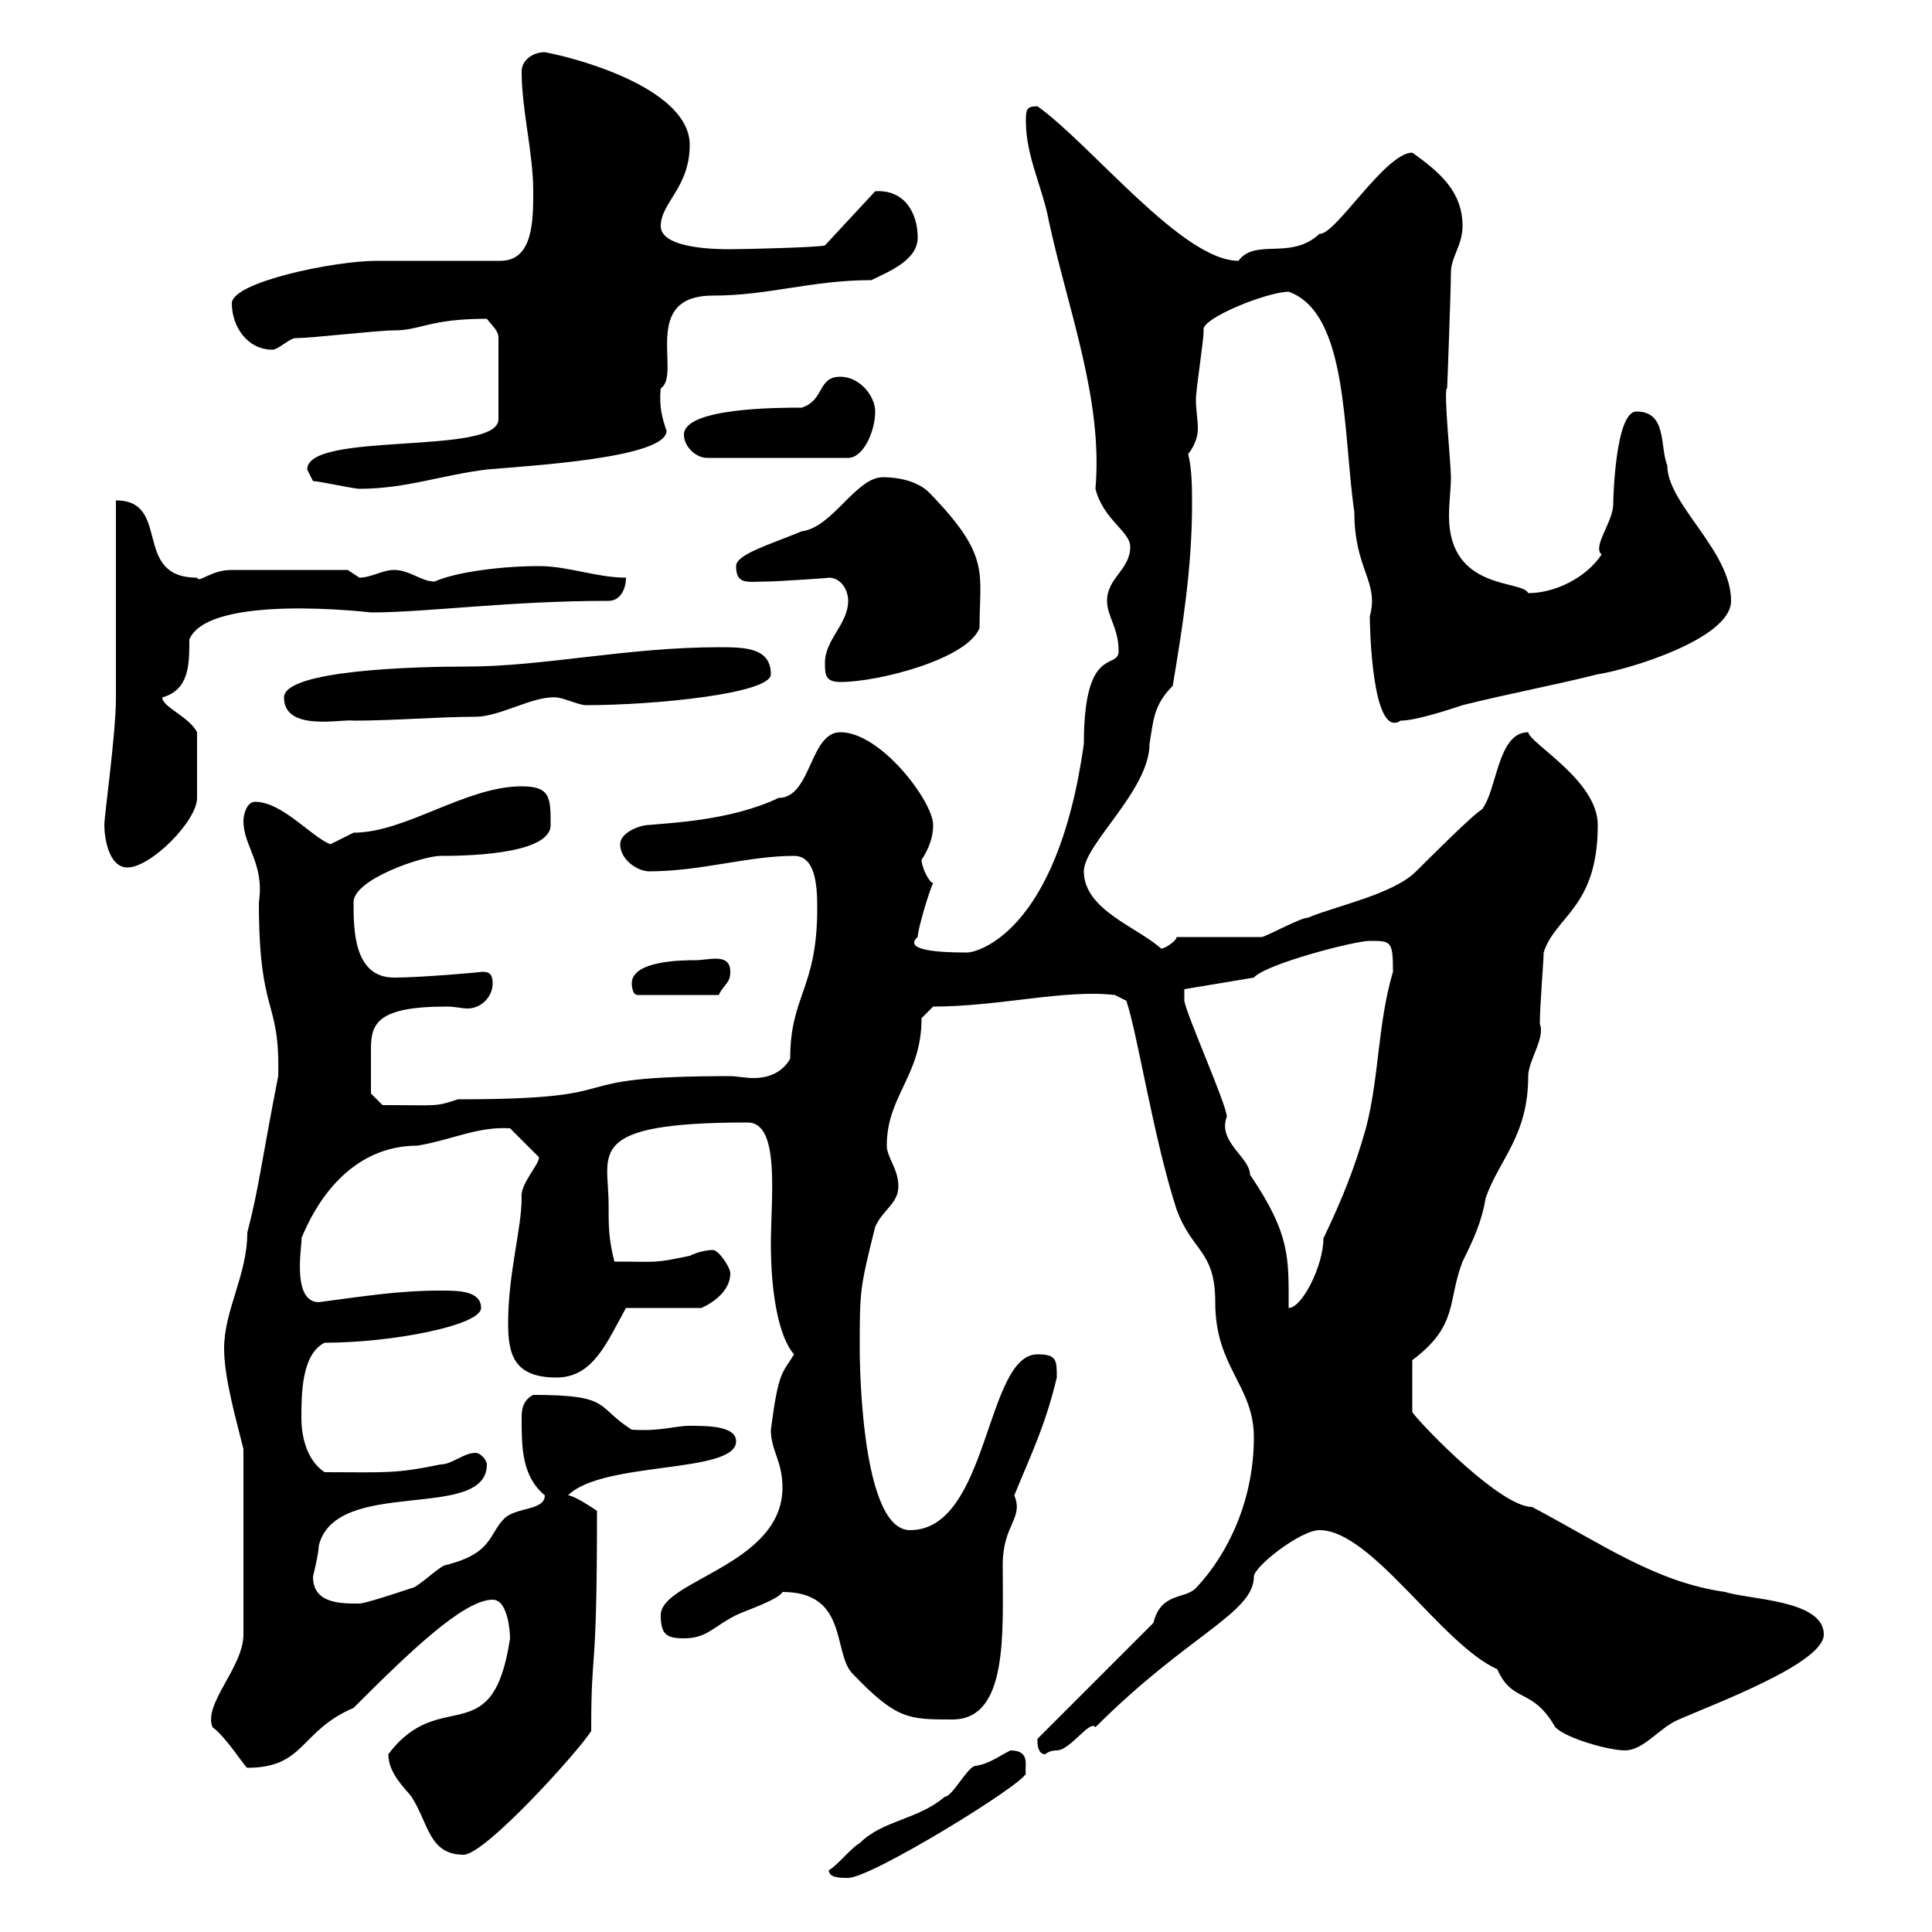 <svg xmlns="http://www.w3.org/2000/svg" xmlns:xlink="http://www.w3.org/1999/xlink" width="300" height="300"><path d="M128.70 290.40C128.70 291.60 130.50 291.60 131.70 291.60C135.30 291.60 158.70 277.20 159.30 275.40C159 274.50 160.20 271.80 156.90 271.80C155.10 272.70 153.60 273.90 151.50 274.20C150.30 274.20 147.90 279 146.70 279C142.50 282.60 137.10 282.60 133.50 286.20C132.30 286.80 129.90 289.80 128.70 290.40ZM60.30 272.40C60.30 275.40 63 277.80 63.90 279C66.60 283.20 66.60 288 72 288C75.30 288 89.70 272.10 91.80 268.80C91.80 254.70 92.70 261.90 92.70 234.60C91.80 234 89.10 232.20 88.20 232.20C93.60 226.80 114.30 228.90 114.30 223.80C114.30 221.40 109.80 221.40 107.10 221.40C104.70 221.40 102.60 222.30 98.10 222C92.40 218.40 95.10 216.60 82.80 216.60C81 217.50 81 219.30 81 220.20C81 224.70 81 229.20 84.60 232.20C84.60 234.60 80.10 234 78.30 235.80C75.90 238.20 76.50 241.20 69.30 243C68.40 243 64.80 246.60 63.90 246.60C62.10 247.20 56.70 249 55.80 249C52.80 249 48.60 249 48.60 244.80C48.60 244.80 49.50 241.20 49.50 240C52.20 229.20 75.60 236.40 75.60 227.40C75.60 226.80 74.70 225.60 73.80 225.60C72 225.60 70.20 227.40 68.40 227.40C61.20 228.90 59.70 228.60 50.40 228.60C47.70 226.80 46.80 223.20 46.80 220.20C46.80 216.60 46.80 210.30 50.40 208.50C60.90 208.50 74.70 205.80 74.70 203.10C74.70 200.40 71.10 200.40 68.40 200.40C61.80 200.40 56.40 201.30 49.50 202.20C45 202.20 47.10 192.30 46.80 192.30C50.10 184.20 56.10 177.90 64.80 177.90C70.20 177 74.10 174.90 79.20 175.20C80.10 176.10 82.80 178.80 83.70 179.70C83.70 180.90 80.70 183.90 81 186C81 190.80 78.90 197.70 78.90 205.50C78.90 210.30 79.80 213.90 86.40 213.90C92.10 213.90 94.20 208.50 97.20 203.10L108.90 203.10C108.90 203.10 113.40 201.30 113.40 197.70C113.40 196.80 111.60 194.10 110.70 194.10C109.80 194.10 108.30 194.40 107.10 195C101.40 196.20 102.30 195.90 95.40 195.90C94.50 192.30 94.50 190.50 94.50 186.90C94.50 179.10 90.60 174.30 116.10 174.30C121.20 174.30 119.70 186 119.70 193.20C119.70 200.70 120.90 207.60 123.30 210.30C121.50 213.30 120.90 212.70 119.70 222C119.70 225.30 121.50 226.80 121.50 231C121.50 243 102.60 245.40 102.60 250.80C102.60 253.80 103.50 254.40 106.20 254.40C109.80 254.40 110.70 252.60 114.30 250.80C115.50 250.20 120.90 248.40 121.50 247.20C131.70 247.20 129.30 256.50 132.30 259.80C139.20 267 141 267 147.90 267C156.60 267 155.70 253.50 155.70 243C155.70 236.70 159 235.80 157.50 232.20C160.20 225.60 162.30 221.40 164.10 213.90C164.10 211.20 164.10 210.30 161.10 210.30C153 210.30 153.60 237.60 141.30 237.60C133.20 237.60 133.50 207.90 133.50 209.40C133.50 200.40 133.50 200.10 135.90 190.50C137.10 187.80 139.50 186.90 139.50 184.20C139.50 181.50 137.70 179.70 137.70 177.90C137.70 170.10 143.10 167.10 143.10 158.10C143.10 158.10 144.90 156.30 144.90 156.30C155.10 156.30 165.30 153.60 173.10 154.50L174.90 155.40C176.70 160.80 179.10 176.70 182.70 187.80C185.10 194.40 188.70 194.10 188.70 202.20C188.70 212.40 194.70 215.10 194.70 223.20C194.70 232.80 190.80 241.20 185.70 246.60C183.90 248.40 180.30 247.20 179.10 252L161.10 270C161.10 270 161.10 270.60 161.10 270.60C161.10 270.60 161.10 272.40 162.30 272.40C162.30 272.40 162.90 271.80 164.10 271.80C166.20 271.80 169.20 267 170.10 268.20C184.50 253.80 194.70 250.50 194.70 244.80C194.70 243.30 201.90 237.60 204.90 237.60C213 237.60 223.80 255.30 232.50 259.20C234.90 264.60 237.90 261.90 241.50 268.20C243.30 270 249.90 271.80 252.30 271.80C255.30 271.80 257.70 268.20 260.70 267C266.10 264.60 283.20 258.30 283.20 253.80C283.20 248.40 271.50 248.40 267.90 247.20C257.10 245.70 248.70 239.70 237.90 234C233.10 234 221.40 222 219.30 219.30L219.30 211.20C226.50 205.80 224.70 202.20 227.10 195.90C228.90 192.30 230.10 189.60 230.70 186C232.80 180 237.30 176.40 237.30 167.10C237.30 164.70 240 161.10 239.10 159C239.10 156.30 239.70 149.10 239.70 147.90C241.50 142.20 248.10 141 248.10 128.10C248.10 121.20 237.60 115.50 237.30 113.70C232.50 113.70 232.50 122.70 230.10 125.70C228.90 126.30 221.70 133.50 219.90 135.30C216.30 138.90 207.30 140.70 203.10 142.50C201.90 142.50 196.50 145.50 195.90 145.50C194.10 145.50 184.50 145.50 182.70 145.50C182.70 146.10 180.90 147.30 180.30 147.30C176.70 144 168.30 141.30 168.30 135.30C168.30 131.10 178.50 122.70 178.50 115.50C179.10 111.90 179.10 109.50 182.10 106.50C183.60 97.50 185.10 88.20 185.10 78.30C185.10 75.90 185.10 72.90 184.50 70.50C185.70 69 186 67.50 186 66.60C186 65.10 185.70 63.60 185.70 62.10C185.70 60.30 186.90 53.10 186.90 51.30C186.30 49.50 196.80 45.30 200.10 45.30C209.40 48.60 208.50 67.20 210.30 79.50C210.30 88.50 214.20 90.30 212.70 95.70C212.70 96.90 213 114.90 217.50 111.90C219.90 111.90 225.30 110.10 227.10 109.50C234.30 107.70 240.90 106.50 248.10 104.70C252.30 104.10 268.80 99.30 268.80 93.30C268.80 85.50 258.90 78.30 258.90 72.30C257.70 69.30 258.90 63.90 254.10 63.90C250.80 63.90 250.50 77.70 250.50 78.30C250.50 81 247.20 84.90 248.70 86.10C246.30 89.70 241.50 92.10 237.30 92.10C236.40 90 225 91.80 225 80.10C225 78 225.30 75.90 225.30 74.10C225.30 72 224.10 60.30 224.70 60.30C224.70 61.20 225.30 44.70 225.30 42.30C225.30 39.90 227.10 38.10 227.10 35.10C227.10 29.70 223.50 26.70 219.30 23.70C215.10 23.70 207.30 36.60 204.90 36.30C200.40 40.50 195 36.90 192.30 40.50C183.60 40.50 169.50 22.50 161.10 16.50C159.30 16.50 159.30 17.10 159.30 18.90C159.30 24.30 162 29.40 162.90 34.50C165.90 48.30 171.30 62.10 170.10 75.90C171.30 80.70 175.50 82.50 175.50 84.90C175.50 88.50 171.90 89.70 171.90 93.30C171.90 95.70 173.70 97.50 173.70 101.10C173.70 104.10 168.30 99.90 168.30 115.50C164.10 145.50 151.20 147.90 150.30 147.90C150.30 147.90 149.70 147.90 149.70 147.90C146.10 147.90 140.10 147.60 142.50 145.50C142.50 144.30 144.30 138.30 144.90 137.10C144.30 137.10 143.10 134.70 143.10 133.50C144.30 131.70 144.90 129.90 144.90 128.10C144.90 124.50 136.80 113.70 130.50 113.70C125.70 113.70 126 123.90 120.90 123.90C113.40 127.50 103.50 127.80 100.80 128.10C99.30 128.10 96.30 129.30 96.30 131.10C96.30 133.50 99 135.30 100.80 135.30C108.90 135.30 116.10 132.90 123.30 132.90C126.60 132.90 126.90 137.40 126.90 141C126.90 153.60 122.70 154.50 122.70 164.40C121.50 166.50 119.40 167.40 117 167.40C115.80 167.40 114.30 167.10 113.40 167.10C84.60 167.10 100.50 170.70 71.10 170.70C67.50 171.90 68.10 171.60 59.40 171.60L57.60 169.80C57.60 168 57.60 164.40 57.60 162.90C57.60 159 58.50 156.30 69.30 156.30C70.80 156.30 71.70 156.60 72.60 156.60C74.70 156.60 76.50 154.80 76.50 152.70C76.50 150.90 75.60 150.90 74.70 150.90C75.60 150.90 65.40 151.80 61.20 151.80C54.90 151.80 54.90 144.30 54.90 140.10C54.90 136.50 65.70 132.90 68.40 132.90C71.10 132.90 85.50 132.90 85.50 128.10C85.50 123.90 85.50 122.10 81 122.10C72.30 122.10 63 129.30 54.90 129.30C54.90 129.30 51.30 131.10 51.30 131.10C48.30 129.90 43.80 124.50 39.60 124.50C38.40 124.50 37.80 126.30 37.80 127.50C37.80 131.40 41.10 134.10 40.20 140.10C40.20 158.10 43.50 154.80 43.20 167.10C40.50 180.90 40.20 184.50 38.40 191.40C38.40 198 34.80 203.40 34.80 209.40C34.80 213.90 36.60 220.20 37.80 225L37.80 253.80C37.80 258.90 31.50 264.60 33 268.20C35.10 269.70 38.10 274.50 38.40 274.50C47.40 274.50 46.50 268.80 54.90 265.20C63.60 256.50 72 248.40 76.50 248.40C78.90 248.40 79.20 253.50 79.20 254.40C76.50 272.40 68.40 261.60 60.30 272.40ZM183.90 153.60L194.70 151.80C196.50 149.70 210.30 146.10 212.70 146.10C216 146.10 216.30 146.10 216.30 150.90C213.90 159 214.20 167.10 212.10 175.20C210.30 181.50 208.50 186 205.50 192.30C205.50 196.50 202.20 203.10 200.10 203.10C200.10 195.30 200.40 191.70 194.10 182.40C194.10 179.70 189 177.30 190.50 173.40C190.50 171.60 184.20 157.50 183.90 155.40ZM98.10 152.70C98.10 152.70 98.10 154.50 99 154.50L111.60 154.50C112.50 152.70 113.40 152.70 113.40 150.90C113.40 147.90 110.10 149.10 108 149.10C106.20 149.10 98.10 149.10 98.10 152.70ZM16.20 128.10C16.20 129.90 16.80 134.70 19.80 134.70C23.40 134.70 30.60 127.50 30.60 123.90C30.60 122.40 30.60 121.20 30.60 113.70C29.40 111.30 25.20 109.80 25.20 108.30C29.40 107.10 29.40 103.20 29.40 99.30C32.40 92.10 57.60 95.10 57.60 95.10C66.30 95.10 78.90 93.30 94.50 93.30C96.30 93.30 97.20 91.50 97.20 89.70C92.70 89.70 88.20 87.90 83.70 87.90C78 87.90 70.80 88.80 67.50 90.30C65.40 90.30 63.60 88.50 61.20 88.50C59.40 88.50 57.60 89.70 55.80 89.70C55.80 89.70 54 88.50 54 88.50L36 88.50C32.70 88.50 30.90 90.60 30.60 89.70C20.40 89.70 26.70 77.70 18 77.70C18 82.50 18 104.10 18 108.30C18 114 16.20 126.60 16.20 128.10ZM44.10 108.30C44.10 113.70 53.10 111.60 54.90 111.90C61.20 111.90 68.10 111.30 73.80 111.30C77.70 111.30 82.80 108 86.40 108.30C87.30 108.30 90 109.50 90.90 109.50C101.70 109.50 119.70 107.70 119.70 104.70C119.70 100.50 115.50 100.50 111.60 100.50C97.50 100.50 84.30 103.50 72.60 103.50C63.90 103.50 44.10 104.10 44.10 108.30ZM128.10 102.90C128.10 104.70 128.10 105.90 130.50 105.90C136.50 105.90 150.30 102.30 152.10 97.50C152.10 88.80 153.90 86.40 144.30 76.50C142.50 74.70 139.50 74.10 137.10 74.10C132.90 74.10 129.30 81.90 124.50 82.50C119.40 84.60 114.30 86.10 114.30 87.90C114.30 90.90 116.10 90.30 119.10 90.30C120.60 90.30 129.60 89.70 128.70 89.70C130.50 89.70 131.70 91.50 131.70 93.30C131.70 96.90 128.10 99.30 128.10 102.90ZM48.60 74.70C49.50 74.70 54.90 75.90 55.80 75.90C63 75.90 68.40 73.80 75.60 72.90C82.50 72.30 103.50 71.10 103.50 66.90C102.90 65.10 102.30 63.30 102.60 60.30C105.90 58.20 99.30 45.90 110.70 45.90C119.40 45.90 126 43.50 135.30 43.50C137.70 42.30 142.50 40.50 142.50 36.90C142.50 33 140.40 29.40 135.90 29.70L128.10 38.10C127.50 38.40 115.80 38.70 113.40 38.70C111.60 38.70 102.60 38.70 102.60 35.10C102.60 31.50 107.10 29.10 107.10 22.50C107.10 14.10 90.90 9.30 84.60 8.10C82.80 8.10 81 9.30 81 11.10C81 17.10 82.80 23.70 82.80 29.70C82.80 34.20 82.80 40.50 77.70 40.50C74.70 40.50 61.50 40.50 58.50 40.50C51.90 40.50 36 43.80 36 47.10C36 50.70 38.40 54.30 42.30 54.30C43.20 54.30 45 52.50 45.90 52.50C48.60 52.50 58.50 51.30 61.20 51.30C65.40 51.30 66.60 49.50 75.60 49.50C76.50 50.70 77.40 51.30 77.40 52.50L77.40 65.10C77.40 70.80 47.70 66.90 47.70 72.90C47.70 72.90 48.60 74.70 48.60 74.70ZM106.20 67.50C106.20 69.30 108 71.10 109.80 71.10L131.70 71.10C134.10 71.10 135.90 66.90 135.90 63.90C135.90 61.50 133.50 58.50 130.50 58.50C126.90 58.50 128.10 62.10 124.50 63.30C120.90 63.30 106.20 63.30 106.20 67.50Z"/></svg>